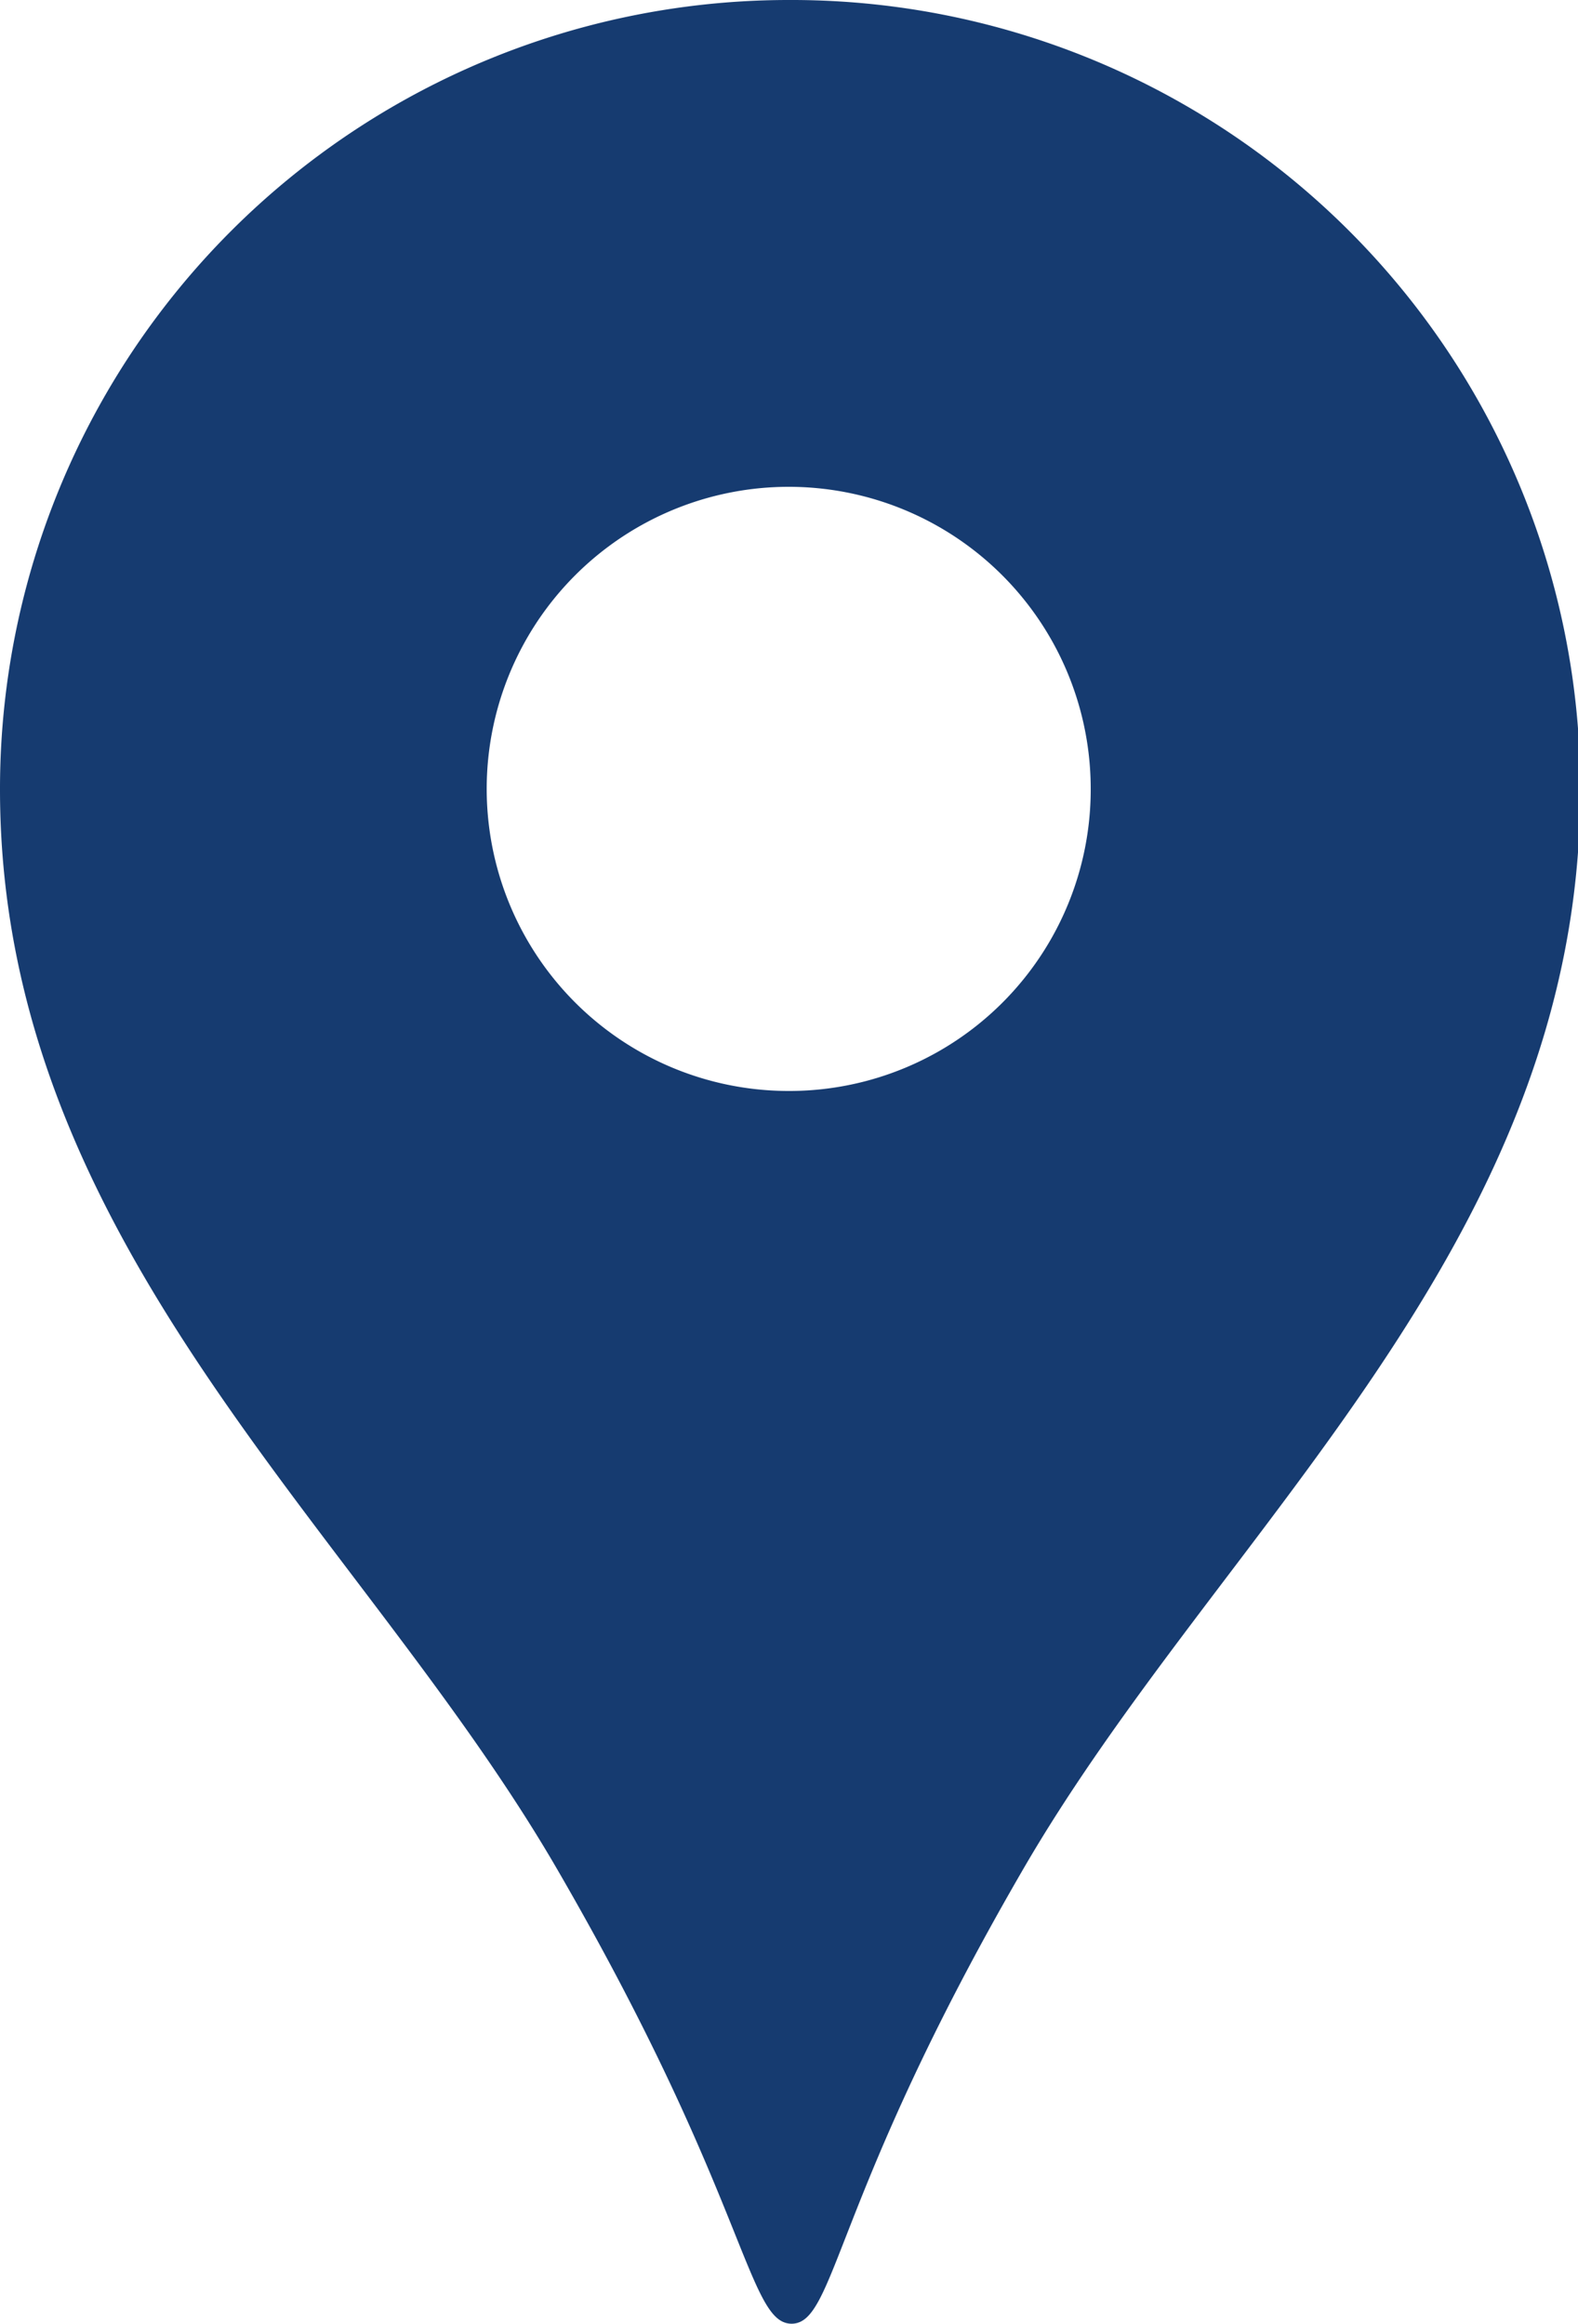 <svg xmlns="http://www.w3.org/2000/svg" viewBox="0 0 27.17 40"><defs><style>.cls-1{fill:#163b70;}</style></defs><g id="レイヤー_2" data-name="レイヤー 2"><g id="contents"><path class="cls-1" d="M13.59,0A13.58,13.58,0,0,0,0,13.59c0,7.87,6.25,12.78,9.63,18.65,3.24,5.6,3.24,7.76,4,7.76s.71-2.16,3.95-7.76c3.38-5.87,9.63-10.78,9.63-18.65A13.58,13.58,0,0,0,13.59,0Zm0,18.78a5.2,5.2,0,1,1,5.19-5.19A5.19,5.19,0,0,1,13.59,18.78Z"/></g></g></svg>
